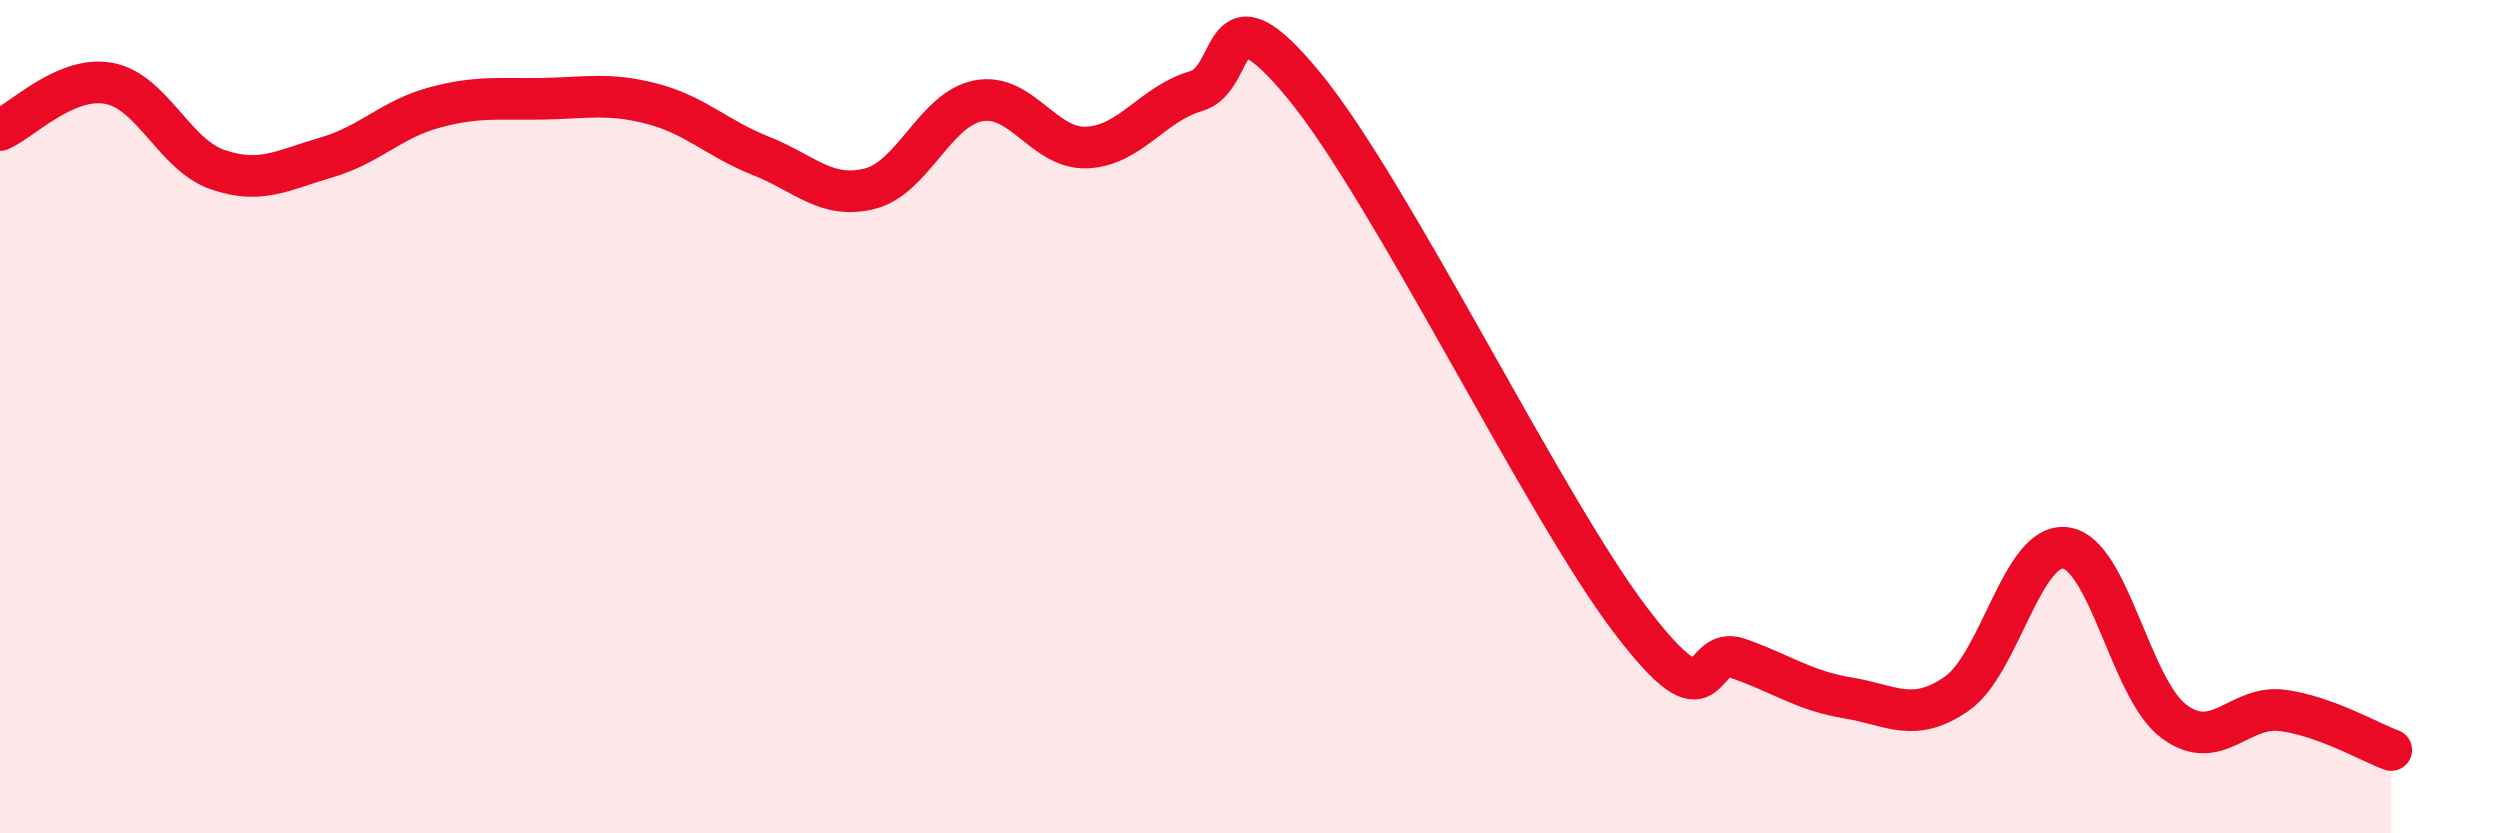 
    <svg width="60" height="20" viewBox="0 0 60 20" xmlns="http://www.w3.org/2000/svg">
      <path
        d="M 0,3.12 C 0.52,2.9 1.57,1.81 2.61,2 C 3.65,2.19 4.18,3.71 5.22,4.07 C 6.26,4.43 6.79,4.08 7.83,3.78 C 8.87,3.48 9.39,2.86 10.43,2.58 C 11.47,2.3 12,2.39 13.04,2.37 C 14.08,2.35 14.61,2.22 15.65,2.49 C 16.69,2.76 17.22,3.33 18.26,3.74 C 19.3,4.15 19.83,4.79 20.87,4.53 C 21.91,4.27 22.44,2.62 23.48,2.42 C 24.52,2.22 25.05,3.59 26.09,3.54 C 27.13,3.49 27.66,2.49 28.7,2.19 C 29.74,1.89 29.21,-0.48 31.3,2.06 C 33.39,4.6 37.04,12.13 39.13,14.88 C 41.22,17.63 40.7,15.44 41.74,15.81 C 42.78,16.18 43.31,16.58 44.35,16.75 C 45.39,16.92 45.92,17.37 46.96,16.65 C 48,15.93 48.53,13.02 49.57,13.15 C 50.61,13.28 51.13,16.53 52.17,17.31 C 53.21,18.09 53.74,16.91 54.78,17.05 C 55.82,17.19 56.87,17.81 57.39,18L57.39 20L0 20Z"
        fill="#EB0A25"
        opacity="0.1"
        stroke-linecap="round"
        stroke-linejoin="round"
      />
      <path
        d="M 0,3.12 C 0.52,2.9 1.57,1.81 2.61,2 C 3.65,2.19 4.18,3.71 5.22,4.07 C 6.26,4.43 6.79,4.08 7.83,3.78 C 8.87,3.48 9.39,2.86 10.43,2.58 C 11.47,2.3 12,2.39 13.04,2.37 C 14.08,2.35 14.61,2.22 15.65,2.49 C 16.69,2.76 17.22,3.33 18.26,3.74 C 19.3,4.15 19.83,4.79 20.87,4.53 C 21.91,4.27 22.44,2.62 23.48,2.42 C 24.52,2.22 25.05,3.59 26.09,3.54 C 27.13,3.49 27.66,2.49 28.7,2.19 C 29.74,1.89 29.21,-0.48 31.3,2.06 C 33.39,4.6 37.04,12.13 39.13,14.88 C 41.22,17.63 40.7,15.44 41.74,15.81 C 42.78,16.18 43.31,16.58 44.35,16.75 C 45.39,16.92 45.92,17.37 46.96,16.65 C 48,15.93 48.53,13.02 49.57,13.15 C 50.61,13.28 51.13,16.53 52.17,17.31 C 53.21,18.09 53.74,16.91 54.78,17.05 C 55.82,17.19 56.87,17.81 57.39,18"
        stroke="#EB0A25"
        stroke-width="1"
        fill="none"
        stroke-linecap="round"
        stroke-linejoin="round"
      />
    </svg>
  